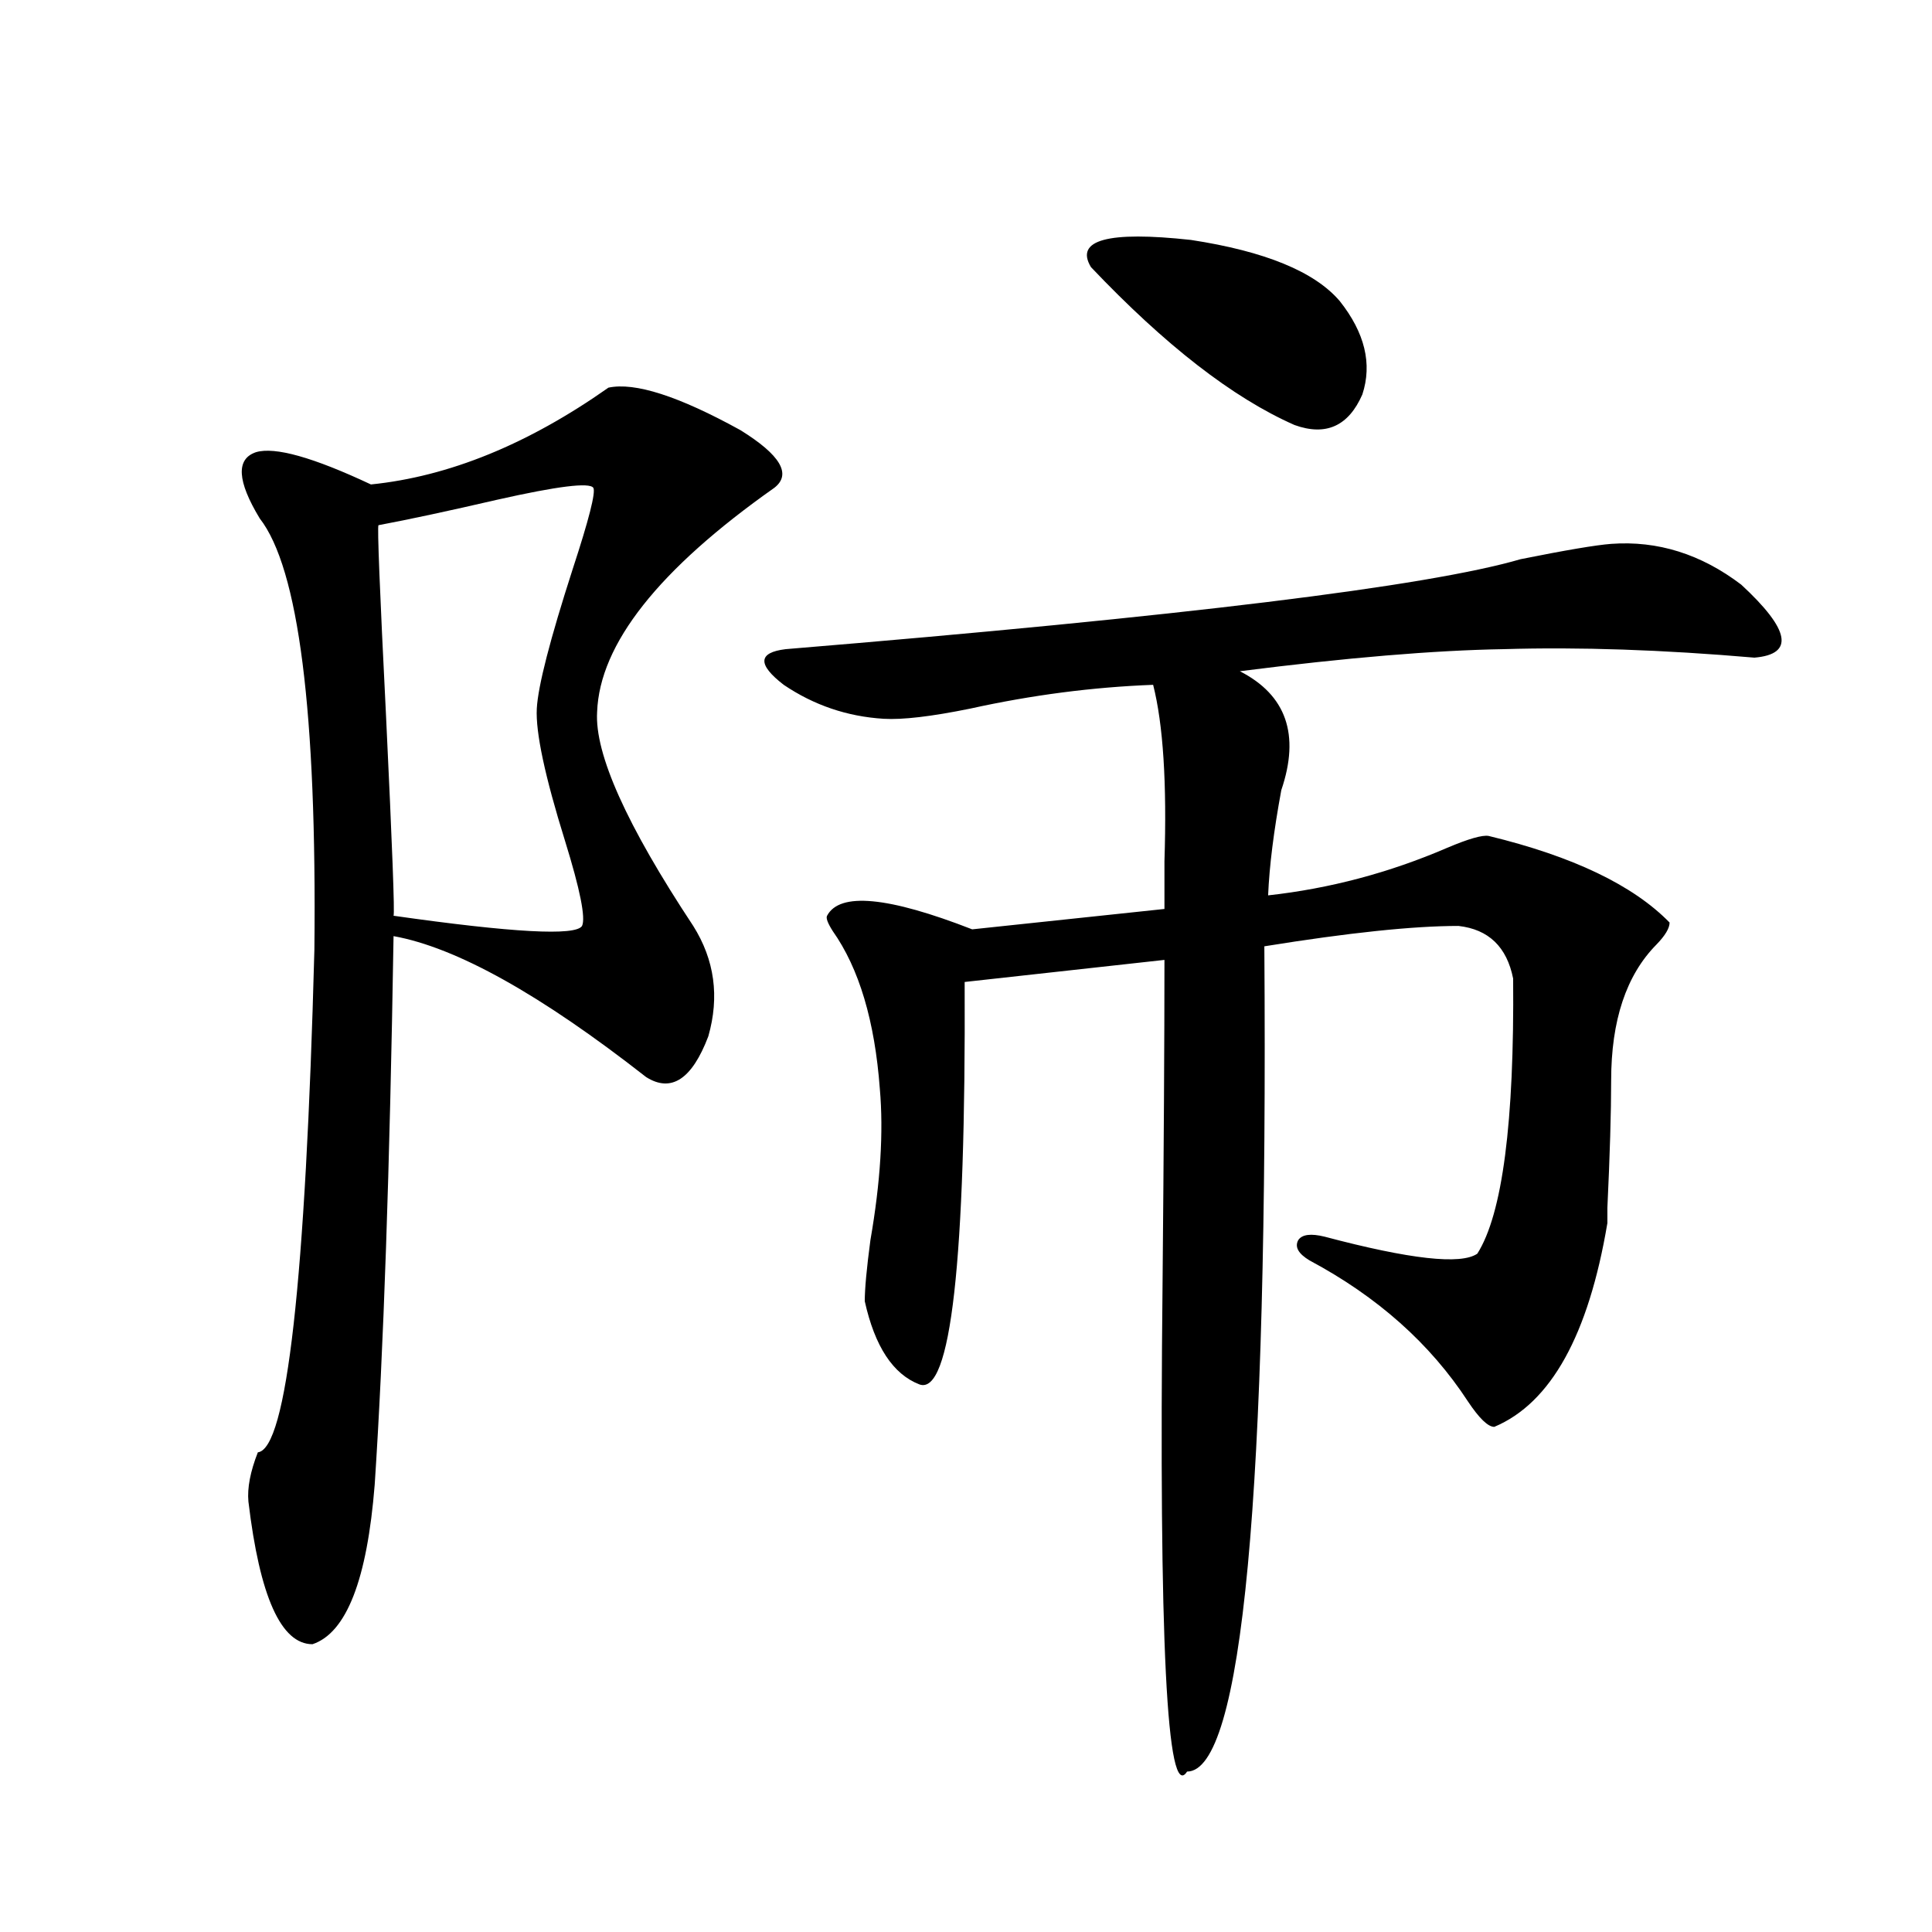 <?xml version="1.0" encoding="utf-8"?>
<!-- Generator: Adobe Illustrator 16.0.0, SVG Export Plug-In . SVG Version: 6.00 Build 0)  -->
<!DOCTYPE svg PUBLIC "-//W3C//DTD SVG 1.1//EN" "http://www.w3.org/Graphics/SVG/1.1/DTD/svg11.dtd">
<svg version="1.1" id="图层_1" xmlns="http://www.w3.org/2000/svg" xmlns:xlink="http://www.w3.org/1999/xlink" x="0px" y="0px"
	 width="1000px" height="1000px" viewBox="0 0 1000 1000" enable-background="new 0 0 1000 1000" xml:space="preserve">
<path d="M314.919,200.648c13.658-2.925,36.417,4.395,68.291,21.973c20.808,12.896,26.661,22.852,17.561,29.883
	c-59.846,42.188-90.409,80.859-91.705,116.016c-1.311,21.685,15.274,58.599,49.755,110.742
	c11.052,17.578,13.658,36.626,7.805,57.129c-8.46,22.274-19.191,29.306-32.194,21.094c-54.633-42.765-98.214-67.085-130.729-72.949
	c-1.951,120.712-5.213,215.332-9.756,283.887c-3.902,49.219-14.634,76.753-32.194,82.617c-16.265,0-27.316-24.609-33.17-73.828
	c-0.655-7.031,0.976-15.519,4.878-25.488c14.954-1.758,24.71-88.468,29.268-260.156c1.296-123.047-8.14-197.452-28.292-223.242
	c-11.707-19.336-12.362-30.762-1.951-34.277c9.756-2.925,29.588,2.637,59.511,16.699
	C232.314,246.653,273.289,229.954,314.919,200.648z M307.114,252.504c-1.951-2.925-18.536-0.879-49.755,6.152
	c-25.365,5.864-45.853,10.259-61.462,13.184c-0.655,0.591,0.641,33.398,3.902,98.438c3.247,67.978,4.543,102.544,3.902,103.711
	c61.782,8.789,94.297,10.547,97.559,5.273c1.951-4.093-0.976-18.745-8.78-43.945c-10.411-33.398-15.289-56.25-14.634-68.555
	c0.641-11.714,6.829-35.733,18.536-72.07C304.828,268.915,308.41,254.853,307.114,252.504z M833.931,281.508
	c24.055-1.758,46.493,5.273,67.315,21.094c25.365,23.442,27.637,36.035,6.829,37.793c-47.483-4.093-90.729-5.562-129.753-4.395
	c-35.776,0.591-81.309,4.395-136.582,11.426c24.055,12.305,31.219,32.821,21.463,61.523c-3.902,21.094-6.188,39.263-6.829,54.492
	c31.859-3.516,62.758-11.714,92.681-24.609c11.052-4.683,18.201-6.729,21.463-6.152c43.566,10.547,74.785,25.488,93.656,44.824
	c0,2.938-2.286,6.743-6.829,11.426c-15.609,15.82-23.414,39.263-23.414,70.313c0,16.411-0.655,38.384-1.951,65.918
	c0,4.696,0,7.333,0,7.91c-9.756,58.008-29.268,93.164-58.535,105.469c-3.262,0-7.805-4.395-13.658-13.184
	c-19.512-29.883-46.828-54.19-81.949-72.949c-5.854-3.516-7.805-7.031-5.854-10.547c1.951-2.925,6.494-3.516,13.658-1.758
	c44.222,11.728,70.563,14.653,79.022,8.789c13.003-20.503,19.177-67.964,18.536-142.383c-3.262-16.397-12.683-25.488-28.292-27.246
	c-23.414,0-56.919,3.516-100.485,10.547c1.951,284.766-11.387,427.148-39.999,427.148c-10.411,16.397-14.634-67.978-12.683-253.125
	c0.641-69.722,0.976-125.382,0.976-166.992l-103.412,11.426c0.641,144.731-7.164,214.165-23.414,208.301
	c-13.658-5.273-23.094-19.624-28.292-43.066c0-6.44,0.976-16.987,2.927-31.641c5.198-29.883,6.829-55.948,4.878-78.223
	c-2.606-35.156-10.731-62.402-24.39-81.738c-2.606-4.093-3.582-6.729-2.927-7.91c6.494-12.305,31.539-9.956,75.12,7.031
	l99.51-10.547c0-5.851,0-14.063,0-24.609c1.296-40.43-0.655-70.89-5.854-91.406c-31.219,1.181-62.772,5.273-94.632,12.305
	c-20.167,4.106-35.121,5.864-44.877,5.273c-18.871-1.167-36.097-7.031-51.706-17.578c-13.658-10.547-13.338-16.699,0.976-18.457
	c205.514-16.987,332.34-32.52,380.479-46.582C810.517,284.735,826.126,282.099,833.931,281.508z M564.669,138.246
	c-8.46-14.063,8.78-18.745,51.706-14.063c38.368,5.864,64.054,16.411,77.071,31.641c13.003,16.411,16.905,32.52,11.707,48.34
	c-7.164,16.411-18.871,21.685-35.121,15.82C638.158,205.922,603.037,178.676,564.669,138.246z"/>
</svg>
